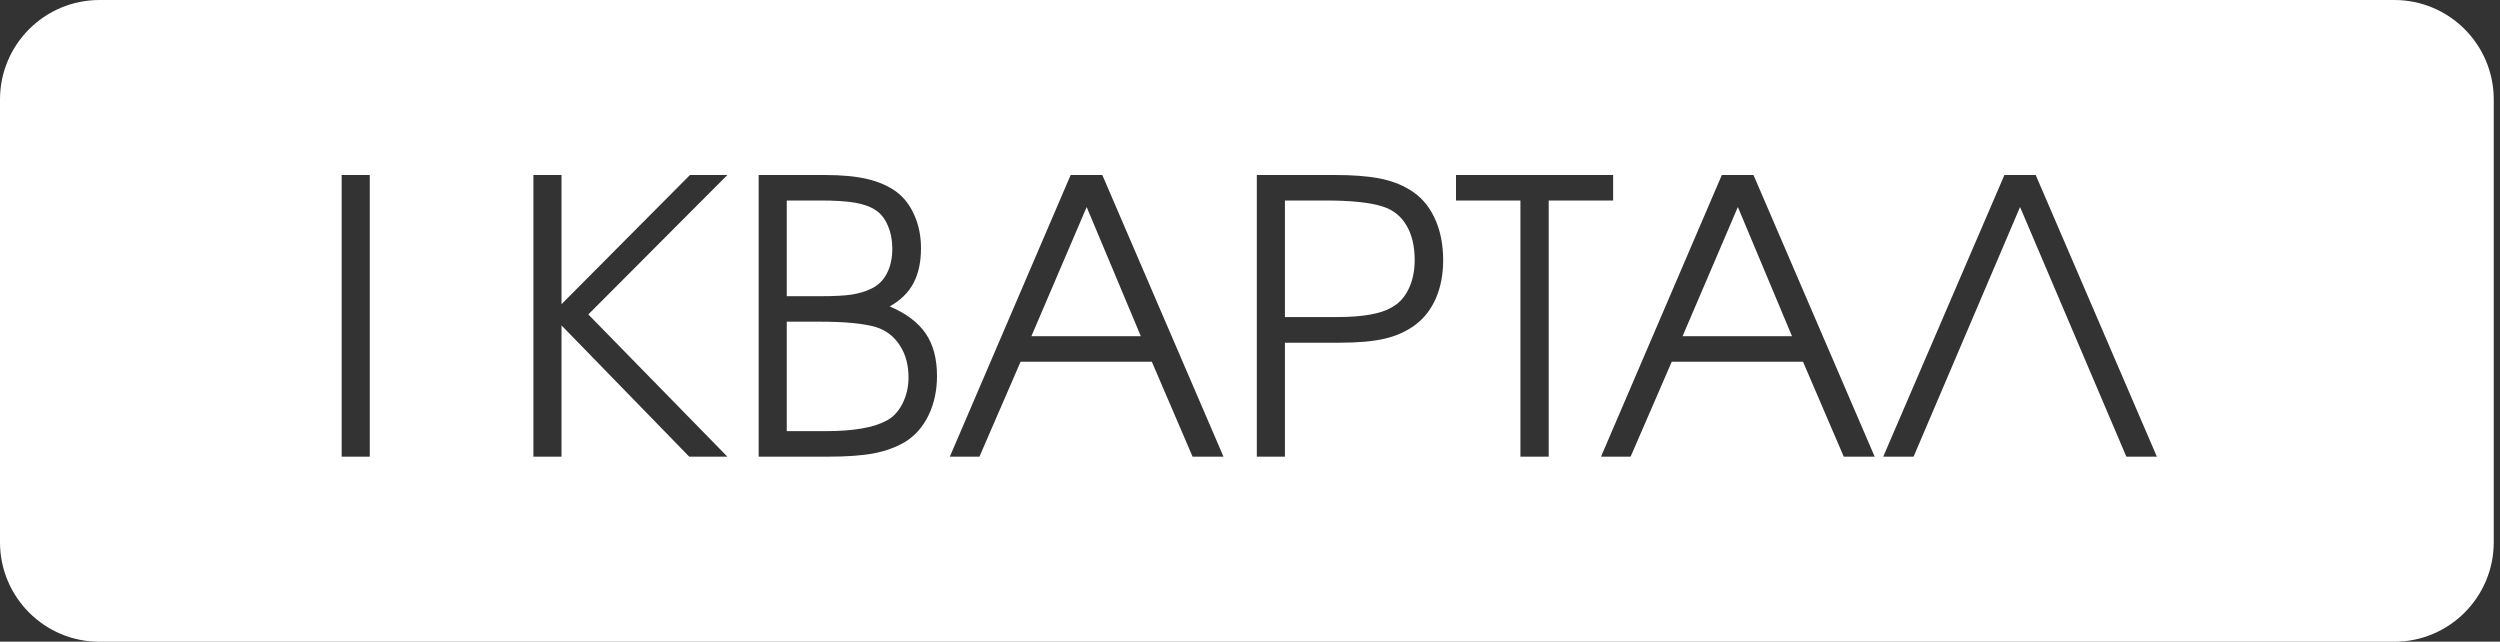 <?xml version="1.0" encoding="UTF-8"?> <svg xmlns="http://www.w3.org/2000/svg" width="300" height="77" viewBox="0 0 300 77" fill="none"><rect x="0" y="0" width="300" height="77" fill="#333333" stroke="none"/><path fill-rule="evenodd" clip-rule="evenodd" d="M11.94 0C5.346 0 0 5.346 0 11.94V65.07C0 71.664 5.346 77.01 11.94 77.01H287.31C293.904 77.01 299.25 71.664 299.25 65.07V11.94C299.25 5.346 293.904 0 287.31 0H11.94ZM41 21V54.799H44.373V21H41ZM67.382 39.05L82.707 54.799H87.286L70.599 37.732L87.286 21H82.796L67.382 36.503V21H64.009V54.799H67.382V39.05ZM91.039 54.799V21H98.947C100.987 21 102.678 21.156 104.018 21.469C105.373 21.782 106.535 22.281 107.503 22.966C108.456 23.666 109.193 24.611 109.714 25.803C110.25 26.994 110.519 28.32 110.519 29.779C110.519 31.462 110.213 32.869 109.603 34.001C109.007 35.118 108.061 36.041 106.766 36.771C108.731 37.605 110.169 38.685 111.077 40.01C111.985 41.336 112.44 43.034 112.44 45.104C112.44 46.846 112.105 48.417 111.434 49.817C110.764 51.202 109.833 52.267 108.642 53.012C107.57 53.652 106.319 54.114 104.889 54.397C103.474 54.665 101.643 54.799 99.394 54.799H91.039ZM94.412 51.738H99.036C102.387 51.738 104.83 51.321 106.364 50.487C107.168 50.07 107.808 49.393 108.285 48.455C108.776 47.501 109.022 46.444 109.022 45.282C109.022 43.778 108.672 42.497 107.972 41.44C107.287 40.368 106.334 39.638 105.113 39.251C103.638 38.819 101.412 38.603 98.433 38.603H94.412V51.738ZM94.412 35.543H98.545C100.064 35.543 101.255 35.483 102.119 35.364C102.998 35.23 103.787 34.999 104.487 34.671C105.336 34.284 105.976 33.674 106.408 32.84C106.855 32.006 107.078 31 107.078 29.824C107.078 28.826 106.9 27.91 106.542 27.076C106.185 26.242 105.708 25.632 105.113 25.244C104.487 24.812 103.661 24.507 102.633 24.328C101.62 24.15 100.235 24.06 98.478 24.06H94.412V35.543ZM128.479 21L113.981 54.799H117.533L122.47 43.406H138.219L143.111 54.799H146.819L132.277 21H128.479ZM136.901 40.346H123.766L130.4 24.842L136.901 40.346ZM150.818 54.799V21H160.133C162.322 21 164.109 21.134 165.495 21.402C166.894 21.67 168.116 22.124 169.158 22.765C170.439 23.524 171.429 24.641 172.129 26.116C172.829 27.575 173.179 29.28 173.179 31.231C173.179 32.929 172.889 34.448 172.308 35.788C171.727 37.129 170.893 38.201 169.806 39.005C168.778 39.765 167.572 40.308 166.187 40.636C164.802 40.964 162.97 41.127 160.692 41.127H154.191V54.799H150.818ZM154.191 38.045H160.468C163.506 38.045 165.673 37.665 166.969 36.905C167.862 36.429 168.547 35.691 169.024 34.694C169.516 33.696 169.761 32.527 169.761 31.186C169.761 29.533 169.434 28.156 168.778 27.054C168.123 25.937 167.185 25.185 165.964 24.798C164.504 24.306 162.181 24.06 158.994 24.06H154.191V38.045ZM182.45 24.06V54.799H185.845V24.06H193.574V21H174.72V24.06H182.45ZM192.122 54.799L206.62 21H210.418L224.961 54.799H221.252L216.36 43.406H200.611L195.674 54.799H192.122ZM201.907 40.346H215.042L208.542 24.842L201.907 40.346ZM242.407 24.842L255.163 54.799H258.826L244.284 21H240.531L225.988 54.799H229.629L242.407 24.842Z" fill="white"></path></svg> 